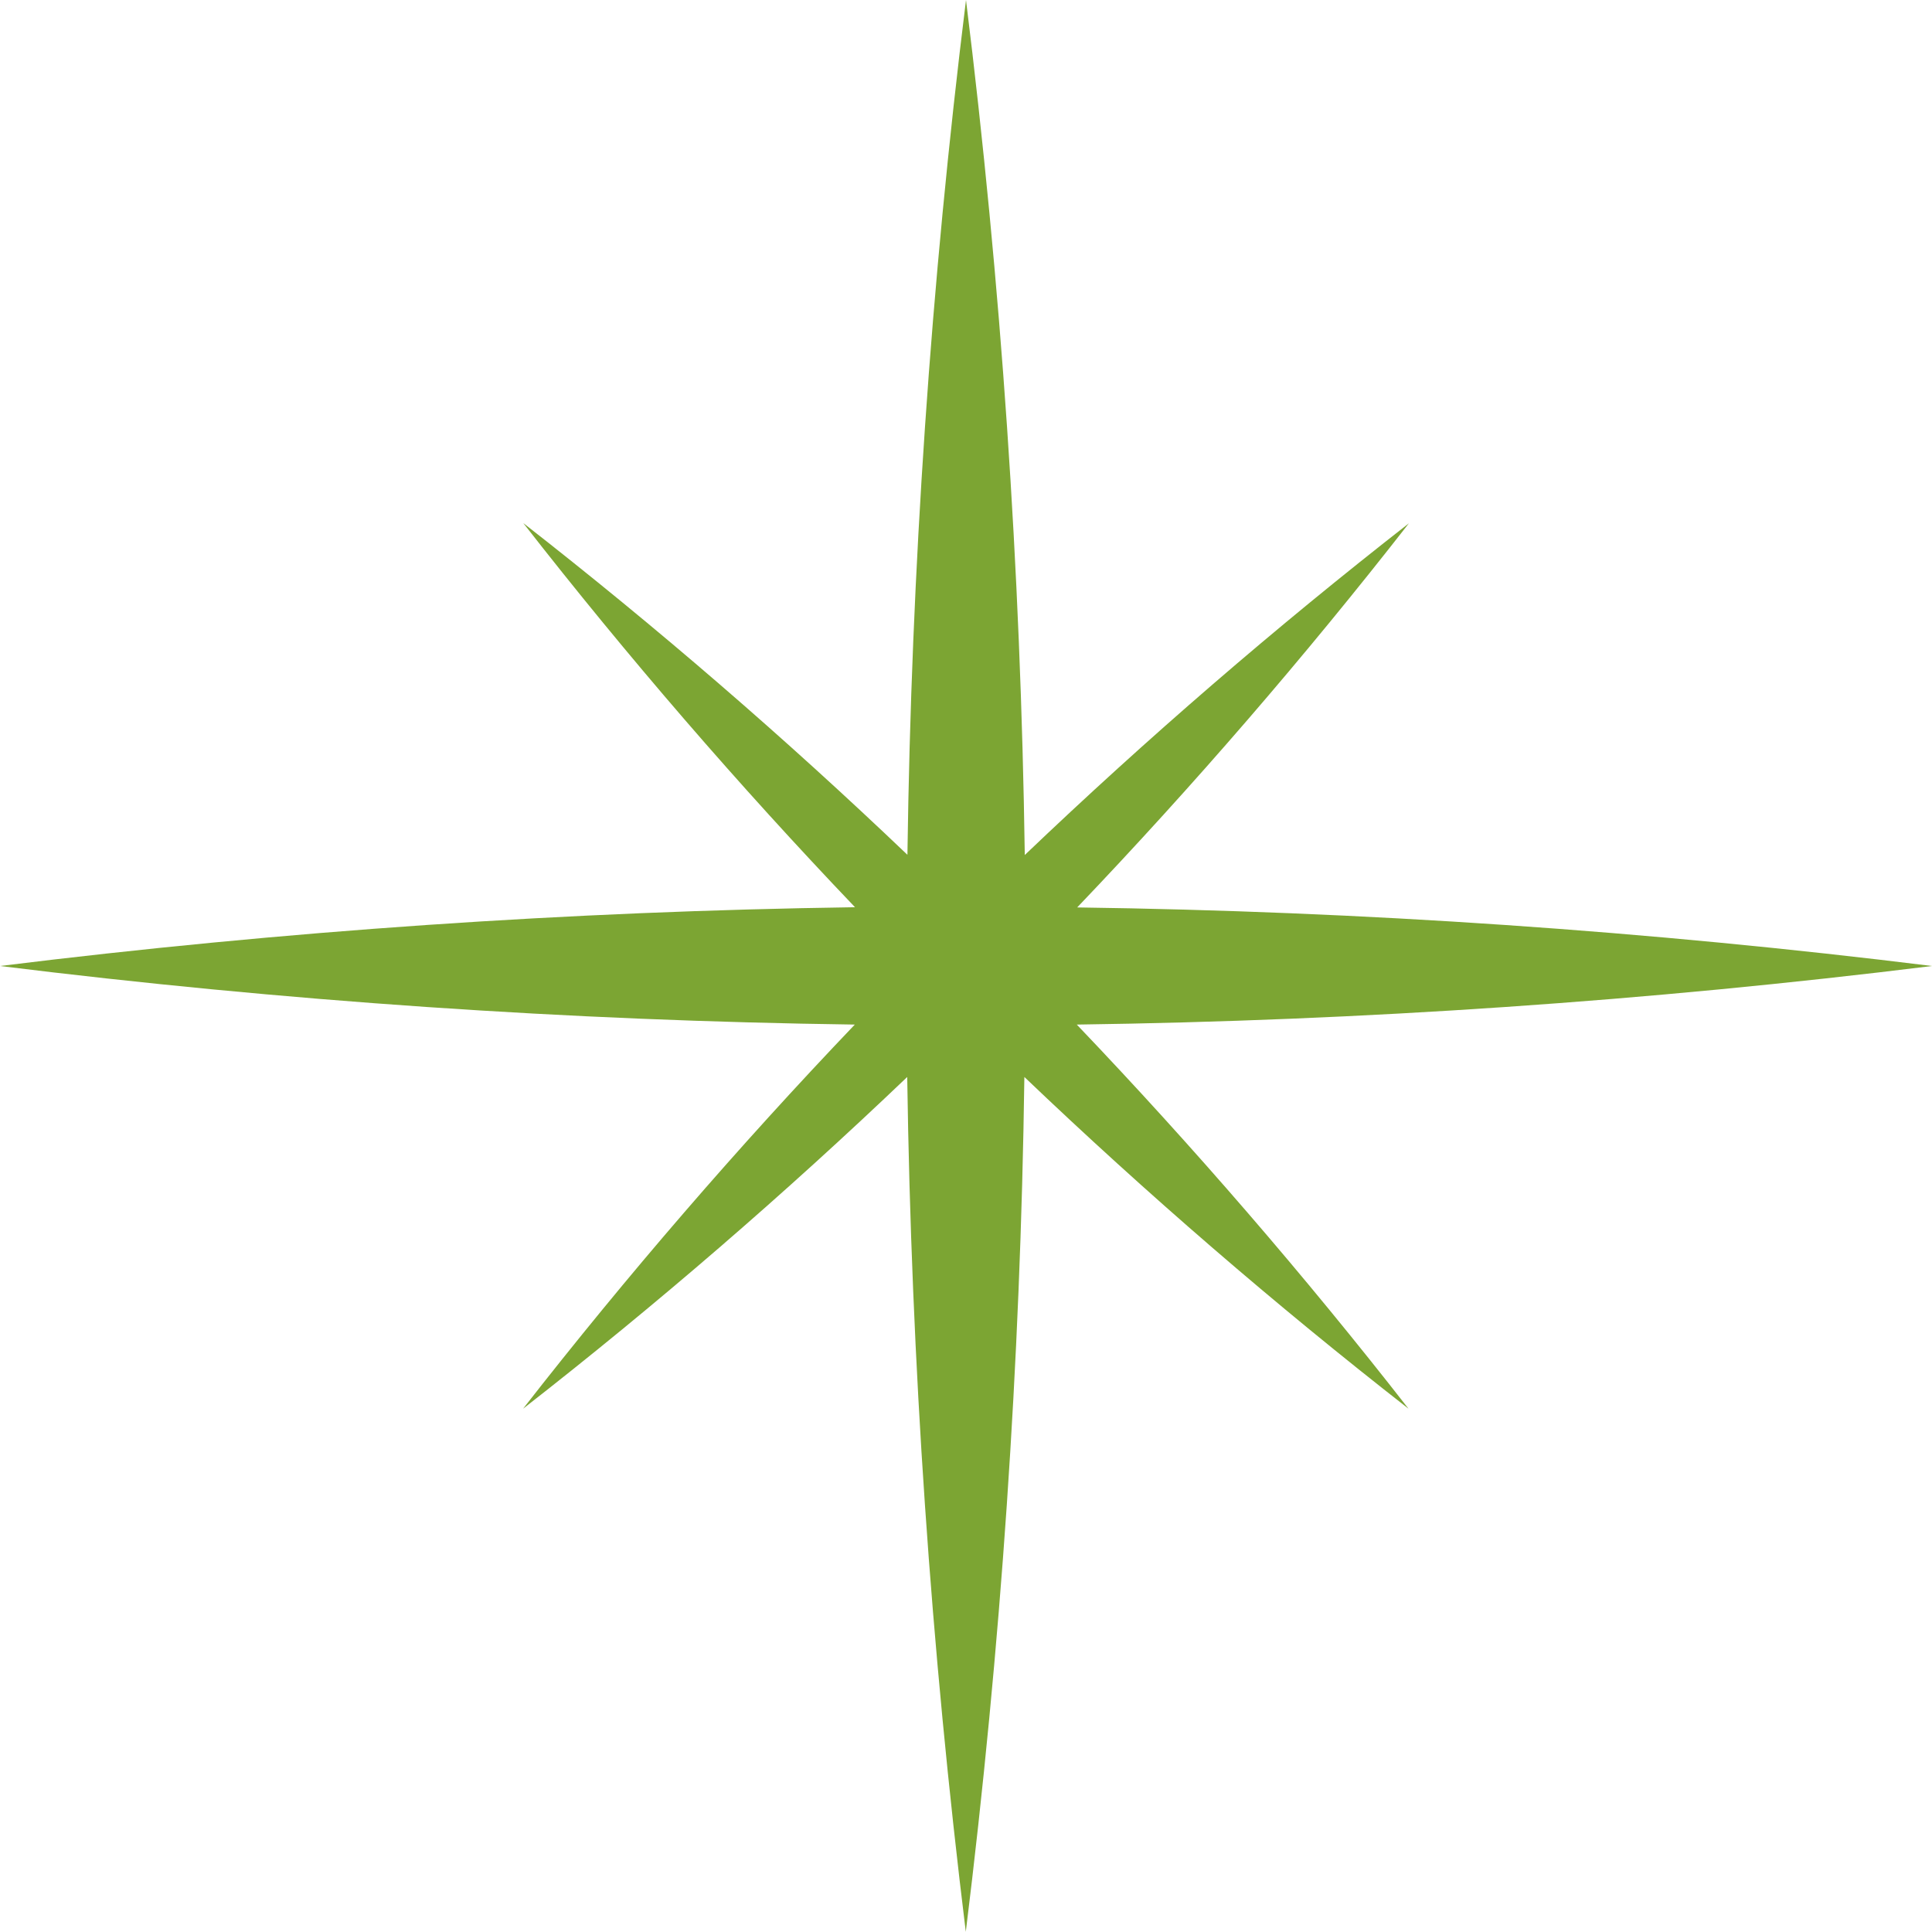 <?xml version="1.0" encoding="utf-8"?>
<!-- Generator: Adobe Illustrator 27.7.0, SVG Export Plug-In . SVG Version: 6.00 Build 0)  -->
<svg version="1.1" id="Layer_1" xmlns="http://www.w3.org/2000/svg" xmlns:xlink="http://www.w3.org/1999/xlink" x="0px" y="0px"
	 viewBox="0 0 940 940" style="enable-background:new 0 0 940 940;" xml:space="preserve">
<style type="text/css">
	.st0{fill:none;}
	.st1{fill:#7CA533;}
</style>
<rect id="XMLID_1_" x="-530" y="-530" class="st0" width="2000" height="2000"/>
<path id="XMLID_797_" class="st1" d="M940,470L940,470c-138.1-17.1-277-26.6-415.9-28.5c56.8-59.5,110.7-121.9,161.4-186.9
	c-65,50.7-127.4,104.6-186.9,161.4C496.6,277,487.1,138.1,470,0v0v0c-17.1,138.1-26.6,277-28.5,415.9
	c-59.5-56.8-121.9-110.7-186.9-161.4c50.7,65,104.6,127.4,161.4,186.9C277,443.4,138.1,452.9,0,470l0,0l0,0
	c138.1,17.1,277,26.6,415.9,28.5c-56.8,59.5-110.7,121.9-161.4,186.9c65-50.7,127.4-104.6,186.9-161.4
	c2,138.9,11.5,277.8,28.5,415.9v0v0c17.1-138.1,26.6-277,28.5-415.9c59.5,56.8,121.9,110.7,186.9,161.4
	c-50.7-65-104.6-127.4-161.4-186.9C663,496.6,801.9,487.1,940,470L940,470z"/>
</svg>
